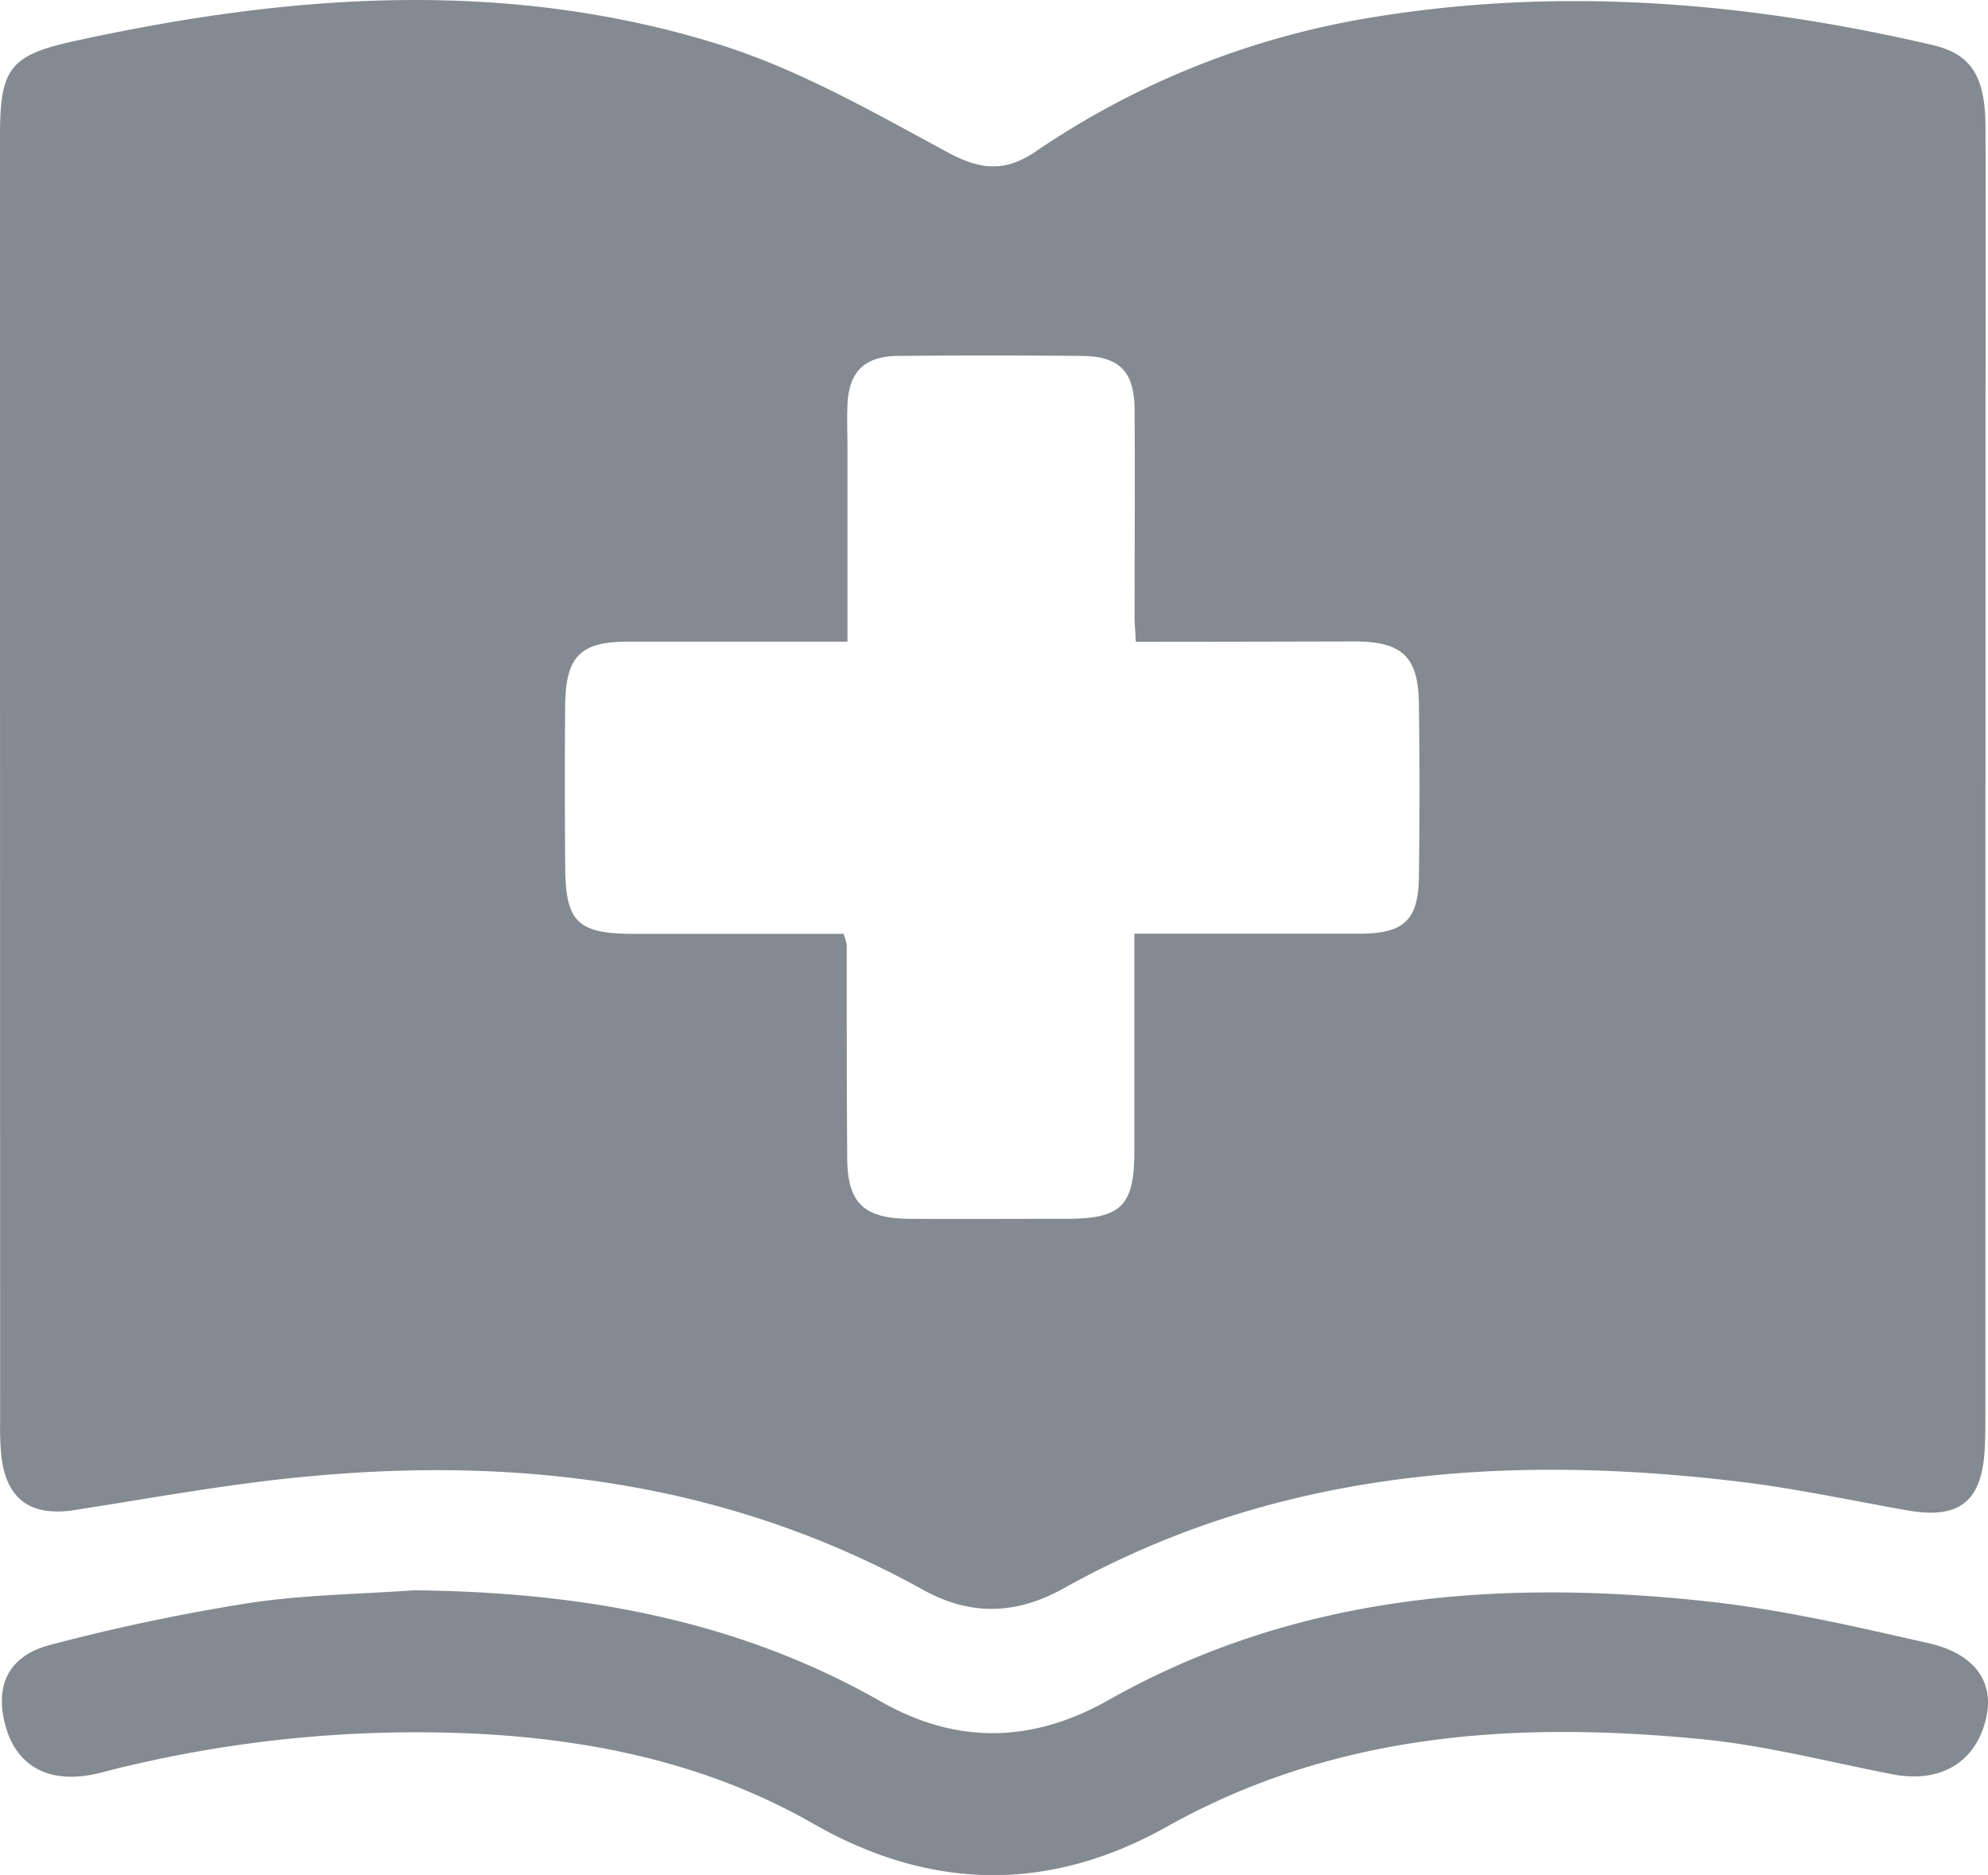 <?xml version="1.0" encoding="UTF-8"?> <svg xmlns="http://www.w3.org/2000/svg" viewBox="0 0 285.74 269.5"><g id="Слой_2" data-name="Слой 2"><g id="Слой_1-2" data-name="Слой 1"><path d="M285.37,112.75q0,44.75,0,89.5c0,2,0,4-.1,6-.38,7.55-3.63,10.15-11,8.87-8.18-1.43-16.31-3.21-24.54-4.18-33.69-4-66.46-1.58-96.84,15.36-6.87,3.83-13.44,4-20.32.16-27.31-15.12-56.8-19.09-87.4-16.32-11.55,1-23,3.14-34.49,4.92C4.55,218,1,215.64.22,209.52a39.43,39.43,0,0,1-.2-5Q0,112,0,19.54C0,9.85,1.38,7.94,10.76,5.89c30.93-6.76,62-9.07,92.7.53,11.41,3.58,22.11,9.73,32.72,15.46,4.72,2.55,8.22,2.92,12.66-.09A119.88,119.88,0,0,1,196.55,2.61C223.88-2,250.94.23,277.76,6.47c5.64,1.31,7.59,4.59,7.62,11.78.05,17,0,34,0,51v43.5ZM163.26,92.25c-.08-1.53-.18-2.5-.18-3.47,0-10,.06-20,0-30-.06-5.42-2.23-7.57-7.59-7.62-8.83-.08-17.66-.09-26.49,0-4.78.06-7,2.32-7.19,7-.09,2.17,0,4.34,0,6.5,0,9.1,0,18.2,0,27.57-10.95,0-21.26,0-31.57,0-6.78,0-8.91,2.11-9,9-.08,7.83-.06,15.66,0,23.5s1.82,9.5,9.89,9.5h30.1a8.32,8.32,0,0,1,.47,1.55c0,10.16,0,20.32.07,30.49,0,6.61,2.31,8.88,9,8.92,7.5.05,15,0,22.5,0,7.86,0,9.76-1.84,9.77-9.59,0-10.29,0-20.58,0-31.39h5.32c9,0,18,0,27,0,6.43,0,8.5-1.92,8.58-8.15q.18-12.49,0-25c-.09-6.64-2.41-8.83-9.14-8.86C184.5,92.22,174.18,92.25,163.26,92.25Z" style="fill:#848a91"></path><path d="M59.42,228.59c23.66.22,46.36,4.09,67.22,16,10.91,6.2,21.77,5.95,32.68-.22,27-15.24,56.2-17.43,86.14-14.18,10.68,1.16,21.25,3.62,31.74,6,6.82,1.57,9.47,5.69,8.25,10.86-1.48,6.29-6.55,9.28-13.35,8-9.12-1.76-18.18-4.14-27.39-5.05-26.7-2.62-52.79-1-77,12.57-16.85,9.45-33.88,9.24-50.77-.41-14.59-8.35-30.54-11.91-47.16-12.89a180.37,180.37,0,0,0-55.37,5.55c-7.18,1.82-12.1-.82-13.69-7-1.45-5.67.56-9.86,6.59-11.41a286.57,286.57,0,0,1,28.23-5.95C43.41,229.23,51.45,229.16,59.42,228.59Z" style="fill:#848a91"></path></g></g></svg> 